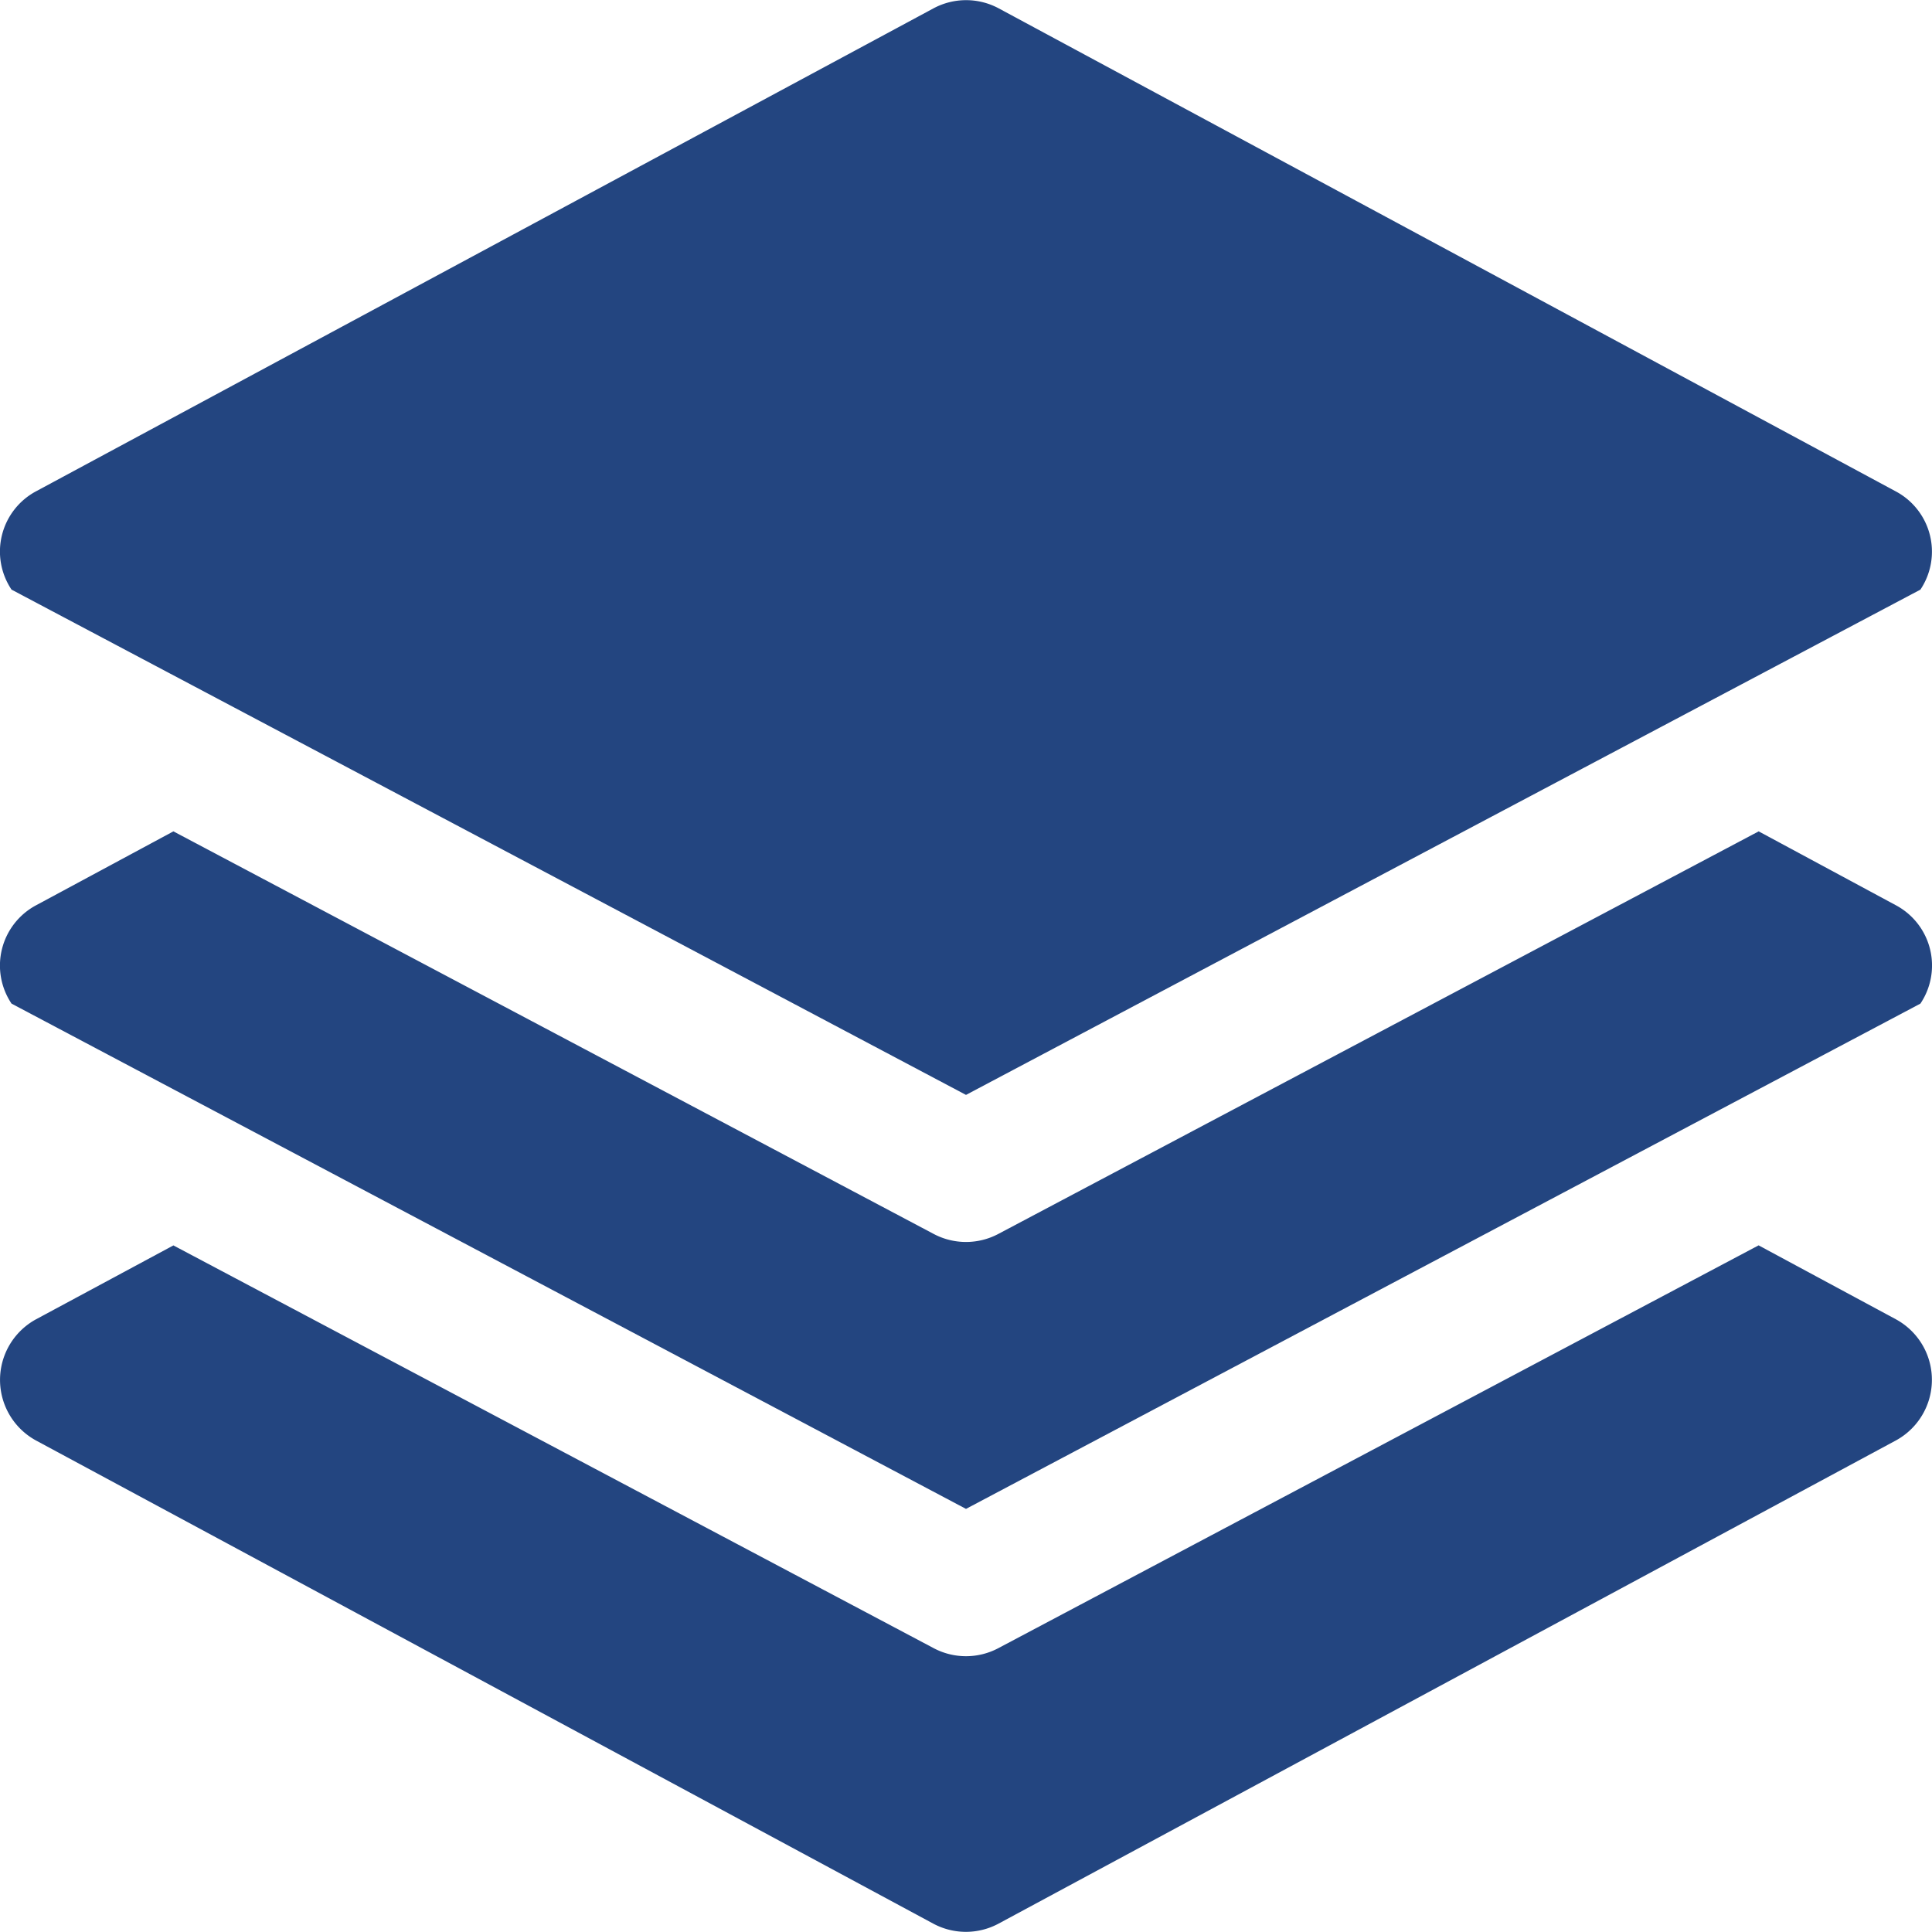 <svg xmlns="http://www.w3.org/2000/svg" width="32" height="31.999" viewBox="0 0 32 31.999">
  <g id="icon-installation" transform="translate(0 -0.001)">
    <g id="Group_405" data-name="Group 405">
      <g id="Group_404" data-name="Group 404">
        <path id="Path_3279" data-name="Path 3279" d="M31.5,15.054a1.131,1.131,0,0,0-.1-.06l-2.271-1.223L16.535,20.439a1.143,1.143,0,0,1-1.07,0L2.872,13.771.6,14.994a1.132,1.132,0,0,0-.409,1.63L16,24.993l15.808-8.369A1.131,1.131,0,0,0,31.5,15.054Z" fill="#234580"/>
      </g>
    </g>
    <g id="Group_407" data-name="Group 407">
      <g id="Group_406" data-name="Group 406">
        <path id="Path_3280" data-name="Path 3280" d="M31.862,22.314a1.143,1.143,0,0,0-.463-.463l-2.271-1.223L16.535,27.3a1.143,1.143,0,0,1-1.07,0L2.872,20.629.6,21.851a1.143,1.143,0,0,0,0,2.011l14.857,8a1.143,1.143,0,0,0,1.083,0l14.857-8A1.143,1.143,0,0,0,31.862,22.314Z" fill="#234580"/>
      </g>
    </g>
    <g id="Group_409" data-name="Group 409">
      <g id="Group_408" data-name="Group 408">
        <path id="Path_3281" data-name="Path 3281" d="M31.5,8.2a1.131,1.131,0,0,0-.1-.06l-14.857-8a1.143,1.143,0,0,0-1.083,0L.6,8.137a1.132,1.132,0,0,0-.409,1.63L16,18.136,31.808,9.767A1.131,1.131,0,0,0,31.5,8.2Z" fill="#234580"/>
      </g>
    </g>
  </g>
</svg>
